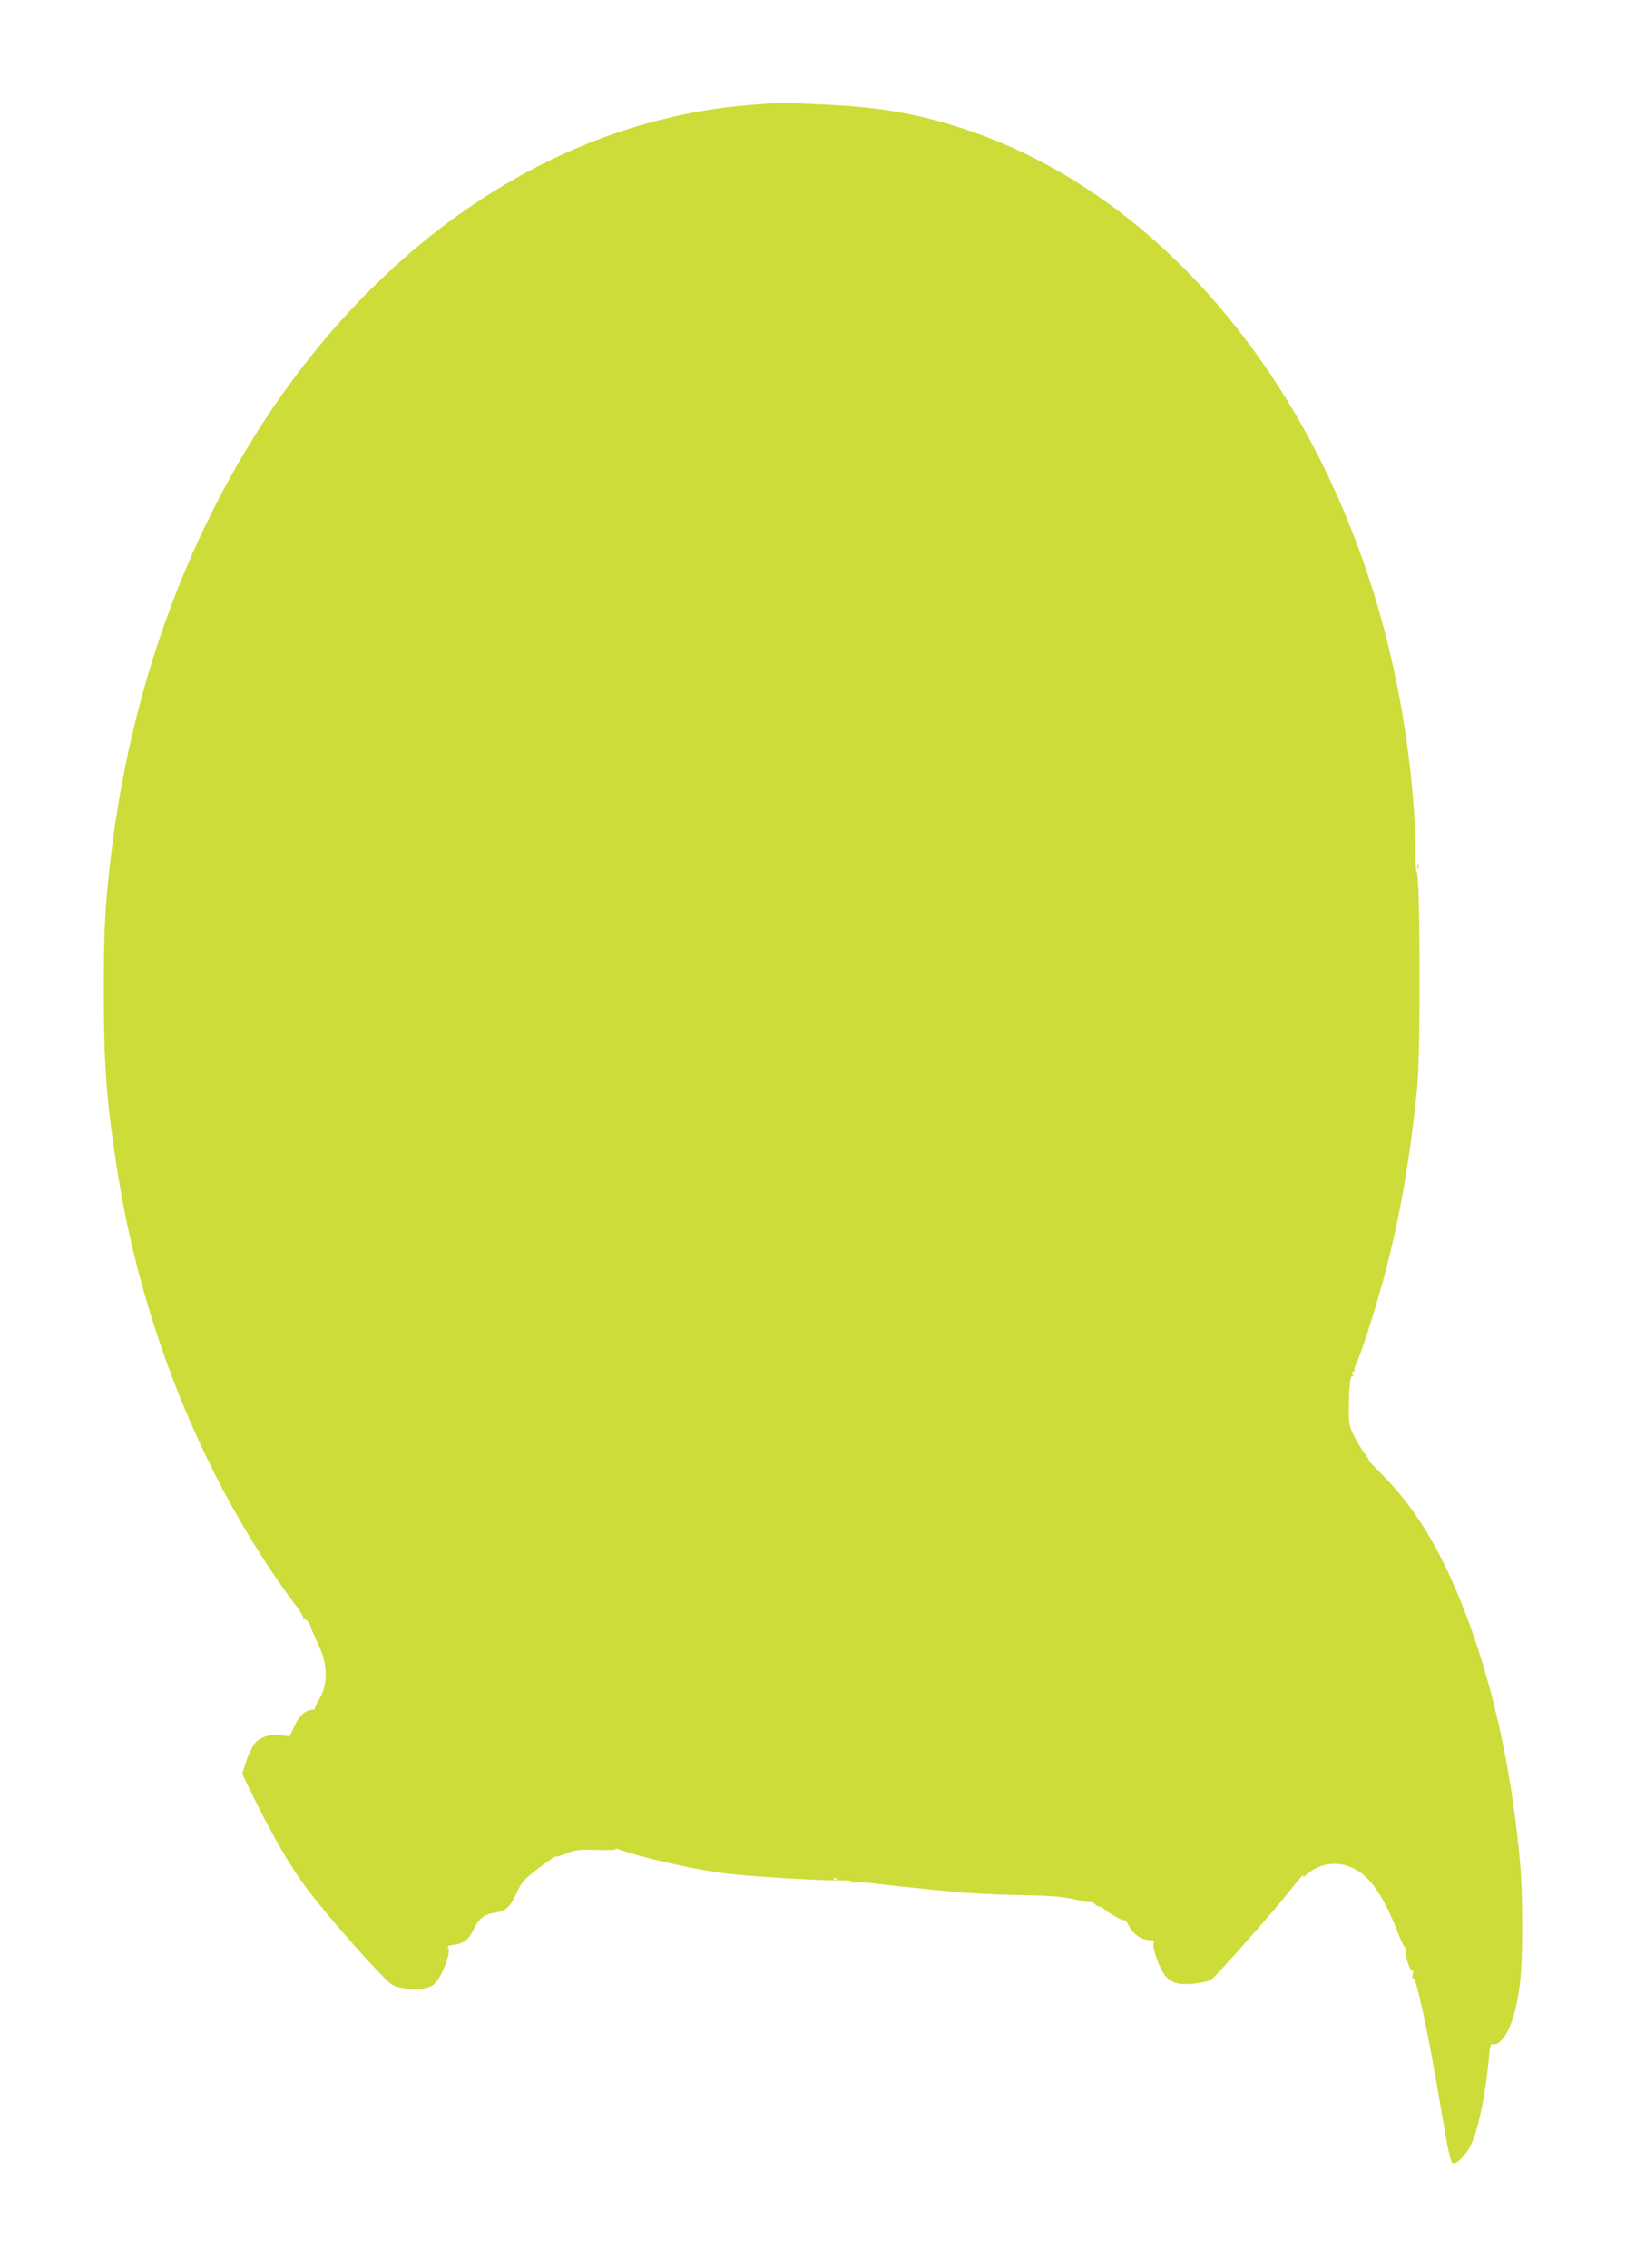 <?xml version="1.0" standalone="no"?>
<!DOCTYPE svg PUBLIC "-//W3C//DTD SVG 20010904//EN"
 "http://www.w3.org/TR/2001/REC-SVG-20010904/DTD/svg10.dtd">
<svg version="1.0" xmlns="http://www.w3.org/2000/svg"
 width="918pt" height="1280pt" viewBox="0 0 918 1280"
 preserveAspectRatio="xMidYMid meet">
<g transform="translate(0,1280) scale(0.1,-0.1)"
fill="#cddc39" stroke="none">
<path d="M4251 12209 c-1847 -141 -3367 -1935 -3630 -4284 -28 -245 -35 -388
-35 -715 0 -431 16 -639 80 -1040 142 -889 506 -1769 1007 -2435 25 -33 43
-64 40 -70 -4 -5 -3 -7 2 -3 8 8 39 -28 40 -47 1 -5 18 -46 39 -89 59 -122 60
-234 3 -326 -12 -19 -21 -38 -19 -43 1 -4 -5 -7 -13 -7 -39 0 -75 -32 -102
-90 l-28 -60 -45 6 c-66 9 -125 -10 -154 -49 -13 -18 -35 -63 -47 -100 l-22
-68 67 -137 c101 -206 208 -390 291 -501 88 -118 277 -339 401 -469 86 -90 91
-93 149 -103 70 -13 135 -6 170 17 42 27 105 184 85 210 -8 8 1 13 30 17 58 7
88 31 114 88 29 60 58 84 116 93 66 10 88 30 126 110 31 68 40 78 130 146 53
40 94 68 90 62 -3 -5 22 2 56 15 55 23 72 25 179 22 65 -2 112 0 106 4 -7 5
-4 6 8 2 143 -51 431 -116 615 -139 127 -16 513 -40 650 -39 50 0 68 -3 55 -9
-14 -6 -10 -7 15 -3 19 3 71 1 115 -5 88 -11 202 -23 435 -46 85 -9 247 -17
360 -19 219 -4 273 -9 363 -31 32 -8 62 -12 66 -9 5 2 14 -2 21 -10 7 -8 18
-15 26 -15 7 0 19 -6 26 -13 28 -26 118 -76 118 -64 0 6 11 -8 24 -33 25 -48
72 -80 118 -80 21 0 25 -4 21 -19 -8 -31 36 -149 69 -186 36 -42 91 -52 187
-37 62 10 69 14 115 64 143 156 305 341 377 431 86 108 107 132 94 107 -5 -8
3 -5 16 6 105 94 252 84 354 -23 55 -57 116 -166 163 -291 21 -56 42 -99 47
-94 5 4 5 1 1 -5 -10 -18 24 -134 37 -126 6 4 7 -4 3 -21 -4 -17 -3 -25 3 -22
16 10 83 -299 150 -699 51 -301 61 -345 77 -345 24 0 73 52 98 103 44 94 84
289 102 494 5 63 10 80 20 76 41 -15 99 70 127 187 33 135 41 235 41 490 -1
244 -7 343 -40 600 -56 440 -162 864 -306 1220 -128 317 -270 544 -452 725
-49 50 -82 83 -71 75 10 -8 2 6 -17 32 -20 26 -49 73 -64 105 -26 52 -29 68
-29 153 1 123 8 189 19 182 5 -3 7 2 3 11 -4 10 -1 17 5 17 6 0 9 3 5 6 -3 4
2 23 12 43 28 53 125 363 170 541 82 321 132 619 172 1010 20 195 17 1220 -3
1220 -4 0 -8 62 -8 138 0 246 -39 595 -101 907 -304 1532 -1247 2749 -2439
3145 -262 87 -478 125 -794 140 -224 11 -257 11 -405 -1z m476 -10015 c-3 -3
-12 -4 -19 -1 -8 3 -5 6 6 6 11 1 17 -2 13 -5z"/>
<path d="M8002 7910 c0 -14 2 -19 5 -12 2 6 2 18 0 25 -3 6 -5 1 -5 -13z"/>
</g>
</svg>
